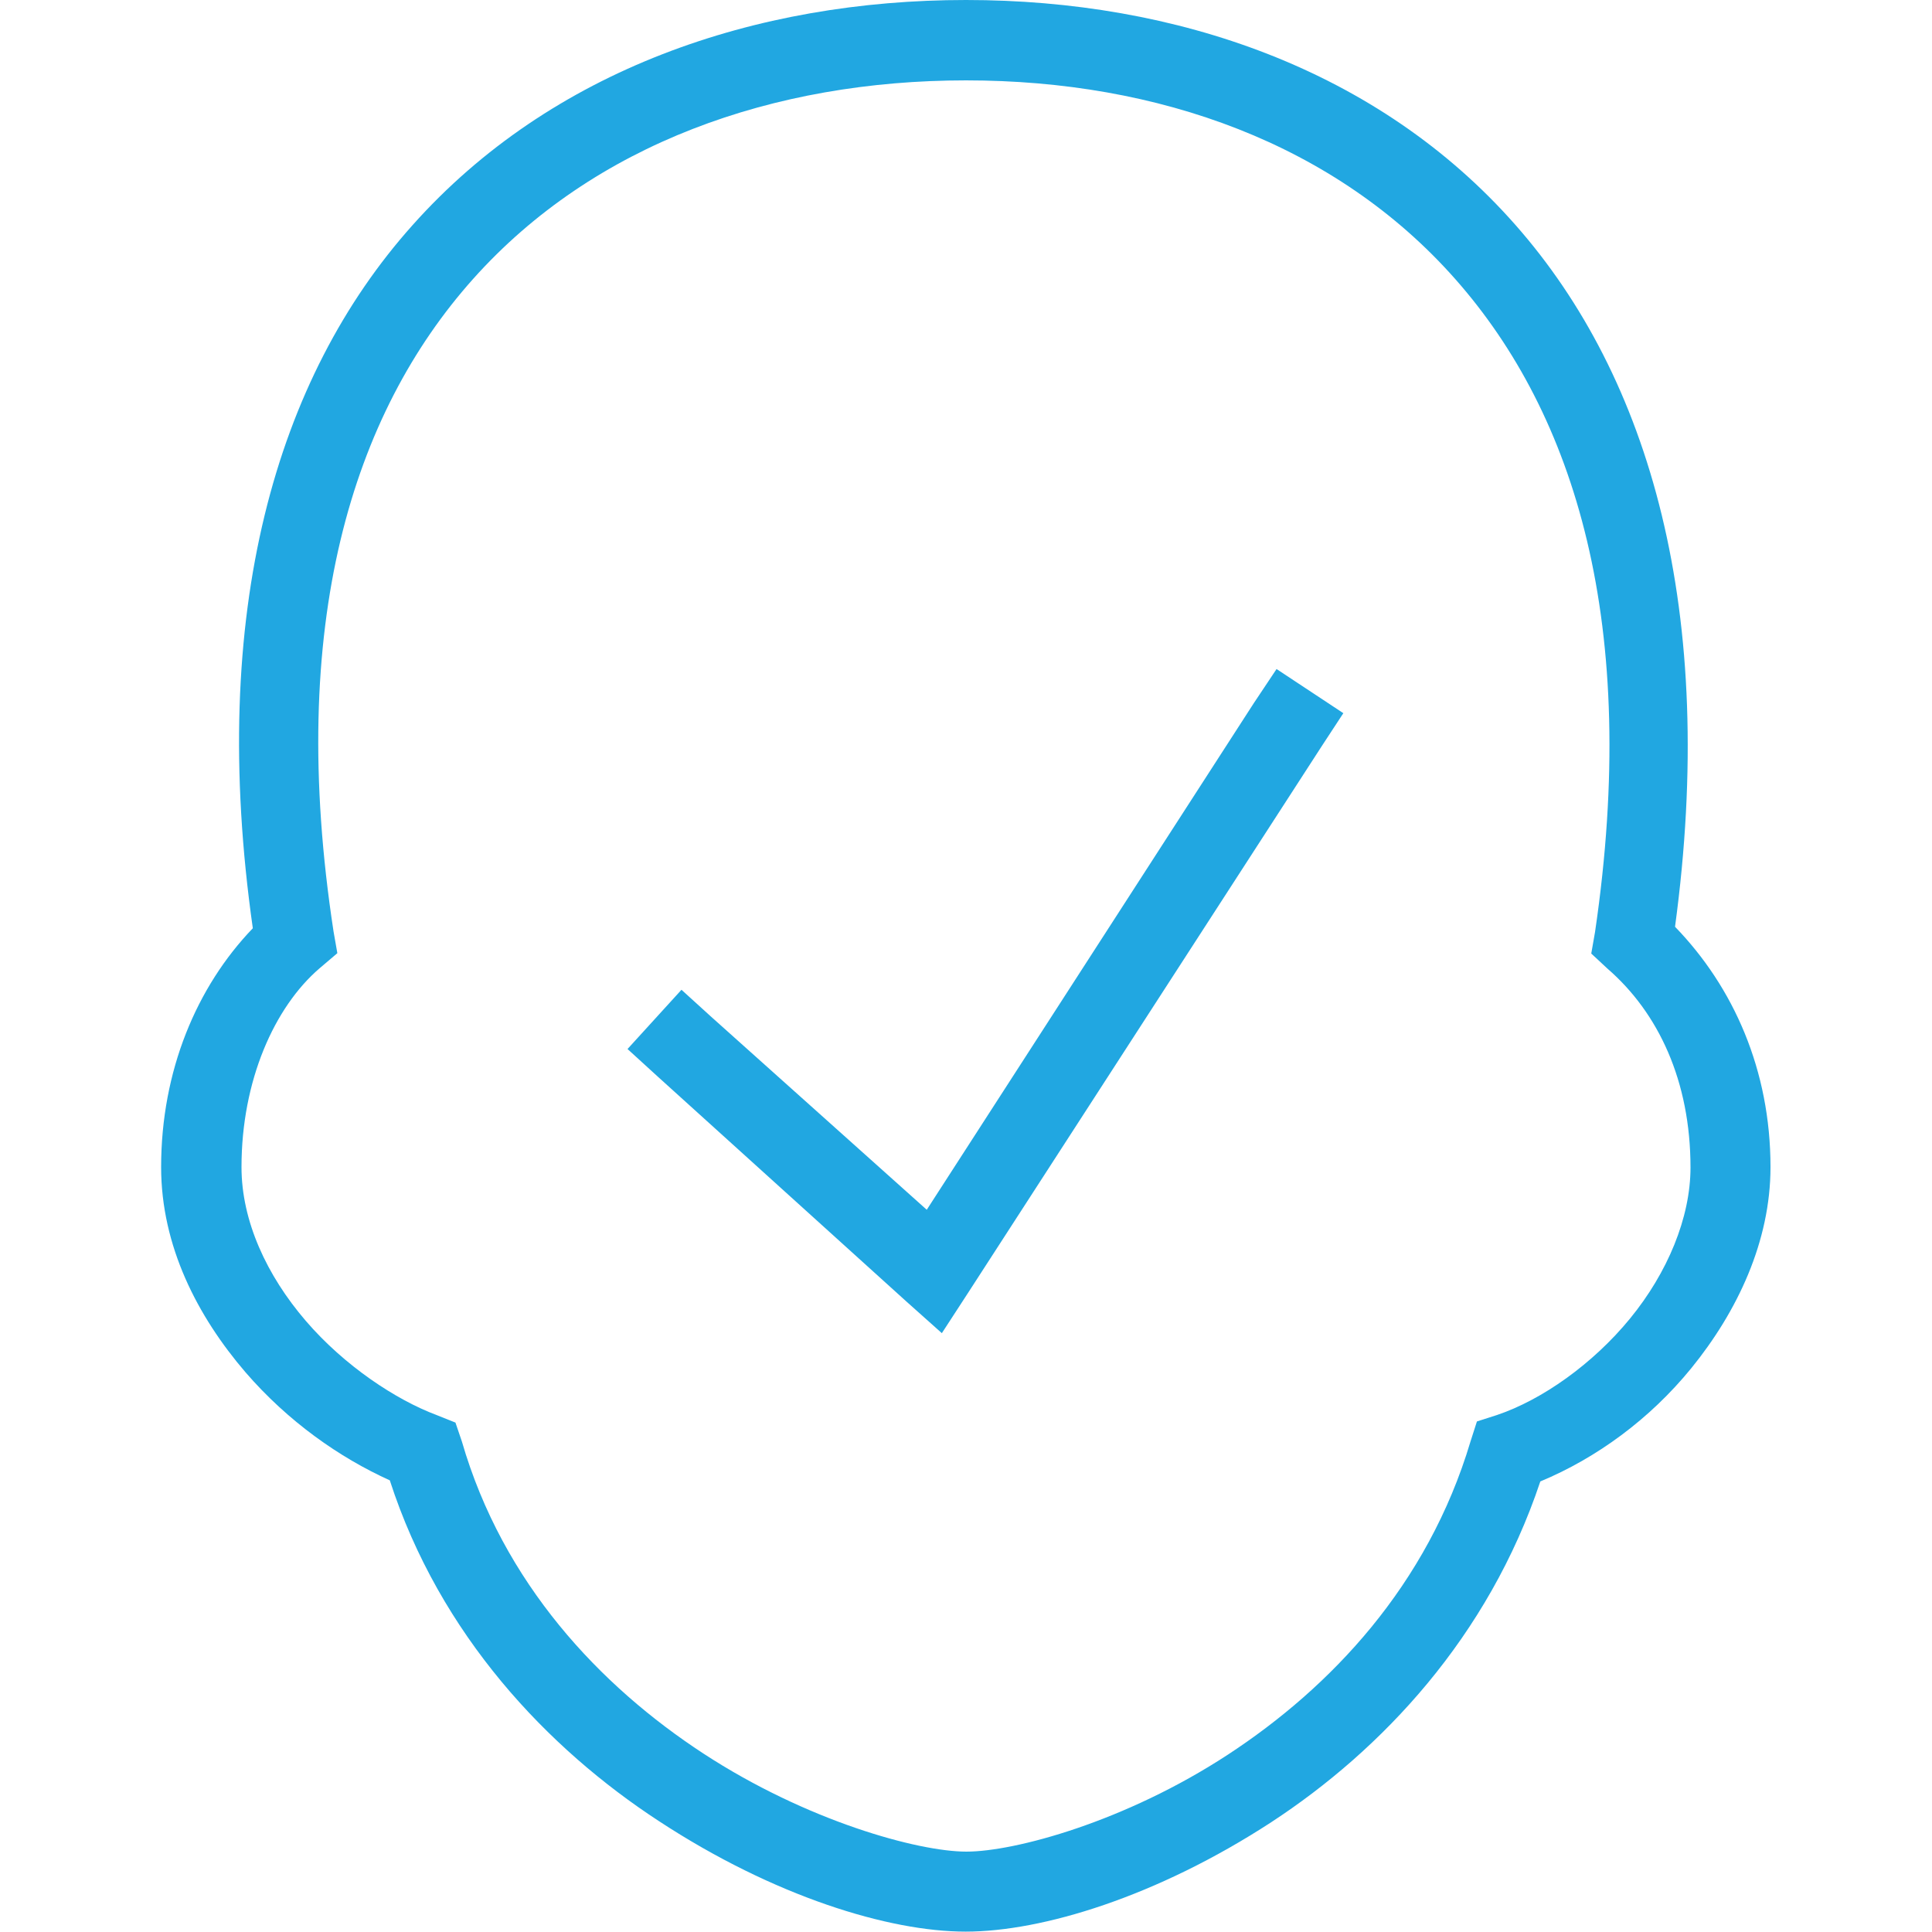 <?xml version="1.0" encoding="utf-8"?>
<!-- Generator: Adobe Illustrator 25.2.1, SVG Export Plug-In . SVG Version: 6.00 Build 0)  -->
<svg version="1.1" id="Layer_1" xmlns="http://www.w3.org/2000/svg" xmlns:xlink="http://www.w3.org/1999/xlink" x="0px" y="0px"
	 viewBox="0 0 512 512" style="enable-background:new 0 0 512 512;" xml:space="preserve">
<style type="text/css">
	.st0{fill:#21A7E1;}
</style>
<path class="st0" d="M256,0c-55.7,0-109.9,18.4-146.7,59.7C73.1,100.2,55.1,162.2,67,246c-14.9,15.5-24.3,37.8-24.3,63.3
	c0,21,9.7,39.6,22.3,54.3c11.3,13.1,25,22.7,38.3,28.7c13.3,41.1,41.9,71.1,71.3,90.3c30.5,20,61,29.3,81.3,29.3
	c20.2,0,50.6-9.2,81-29c29.2-19.1,57.5-49,71.3-90.3c14.9-6.2,29-16.5,40-30c12.2-15,21-33.6,21-53.3c0-25.7-9.8-47.7-25.3-63.7
	c11.3-83.5-6.6-145.5-42.3-186C365.3,18.4,311.7,0,256,0z M256,21.3c51,0,98,16.8,129.7,52.7s49,91.4,37,173l-1,5.7l4.3,4
	c13.5,11.7,22,29.8,22,52.7c0,13.3-6.1,27.9-16,40S408.6,371,396.7,375l-5.3,1.7l-1.7,5.3c-11.4,38.2-37.1,65.2-64.3,83
	c-27.2,17.8-56.5,25.7-69.3,25.7c-12.8,0-42.3-8.1-69.7-26c-27.4-17.9-53.1-45.1-64-82.7l-1.7-5l-5-2c-10.7-4-24.4-13-34.7-25
	s-17-26.4-17-40.7c0-22.9,8.7-42.4,20.7-52.7l4.7-4l-1-5.7c-12.5-81.5,5-137.2,37-173S205,21.3,256,21.3z M338.3,177.3l-6,9
	l-86.7,134.3l-57.3-51.3l-7.7-7L166.3,278l8,7.3l66,59.7l9.3,8.3l6.7-10.3l94-145.3l5.7-8.7L338.3,177.3z"/>
</svg>
